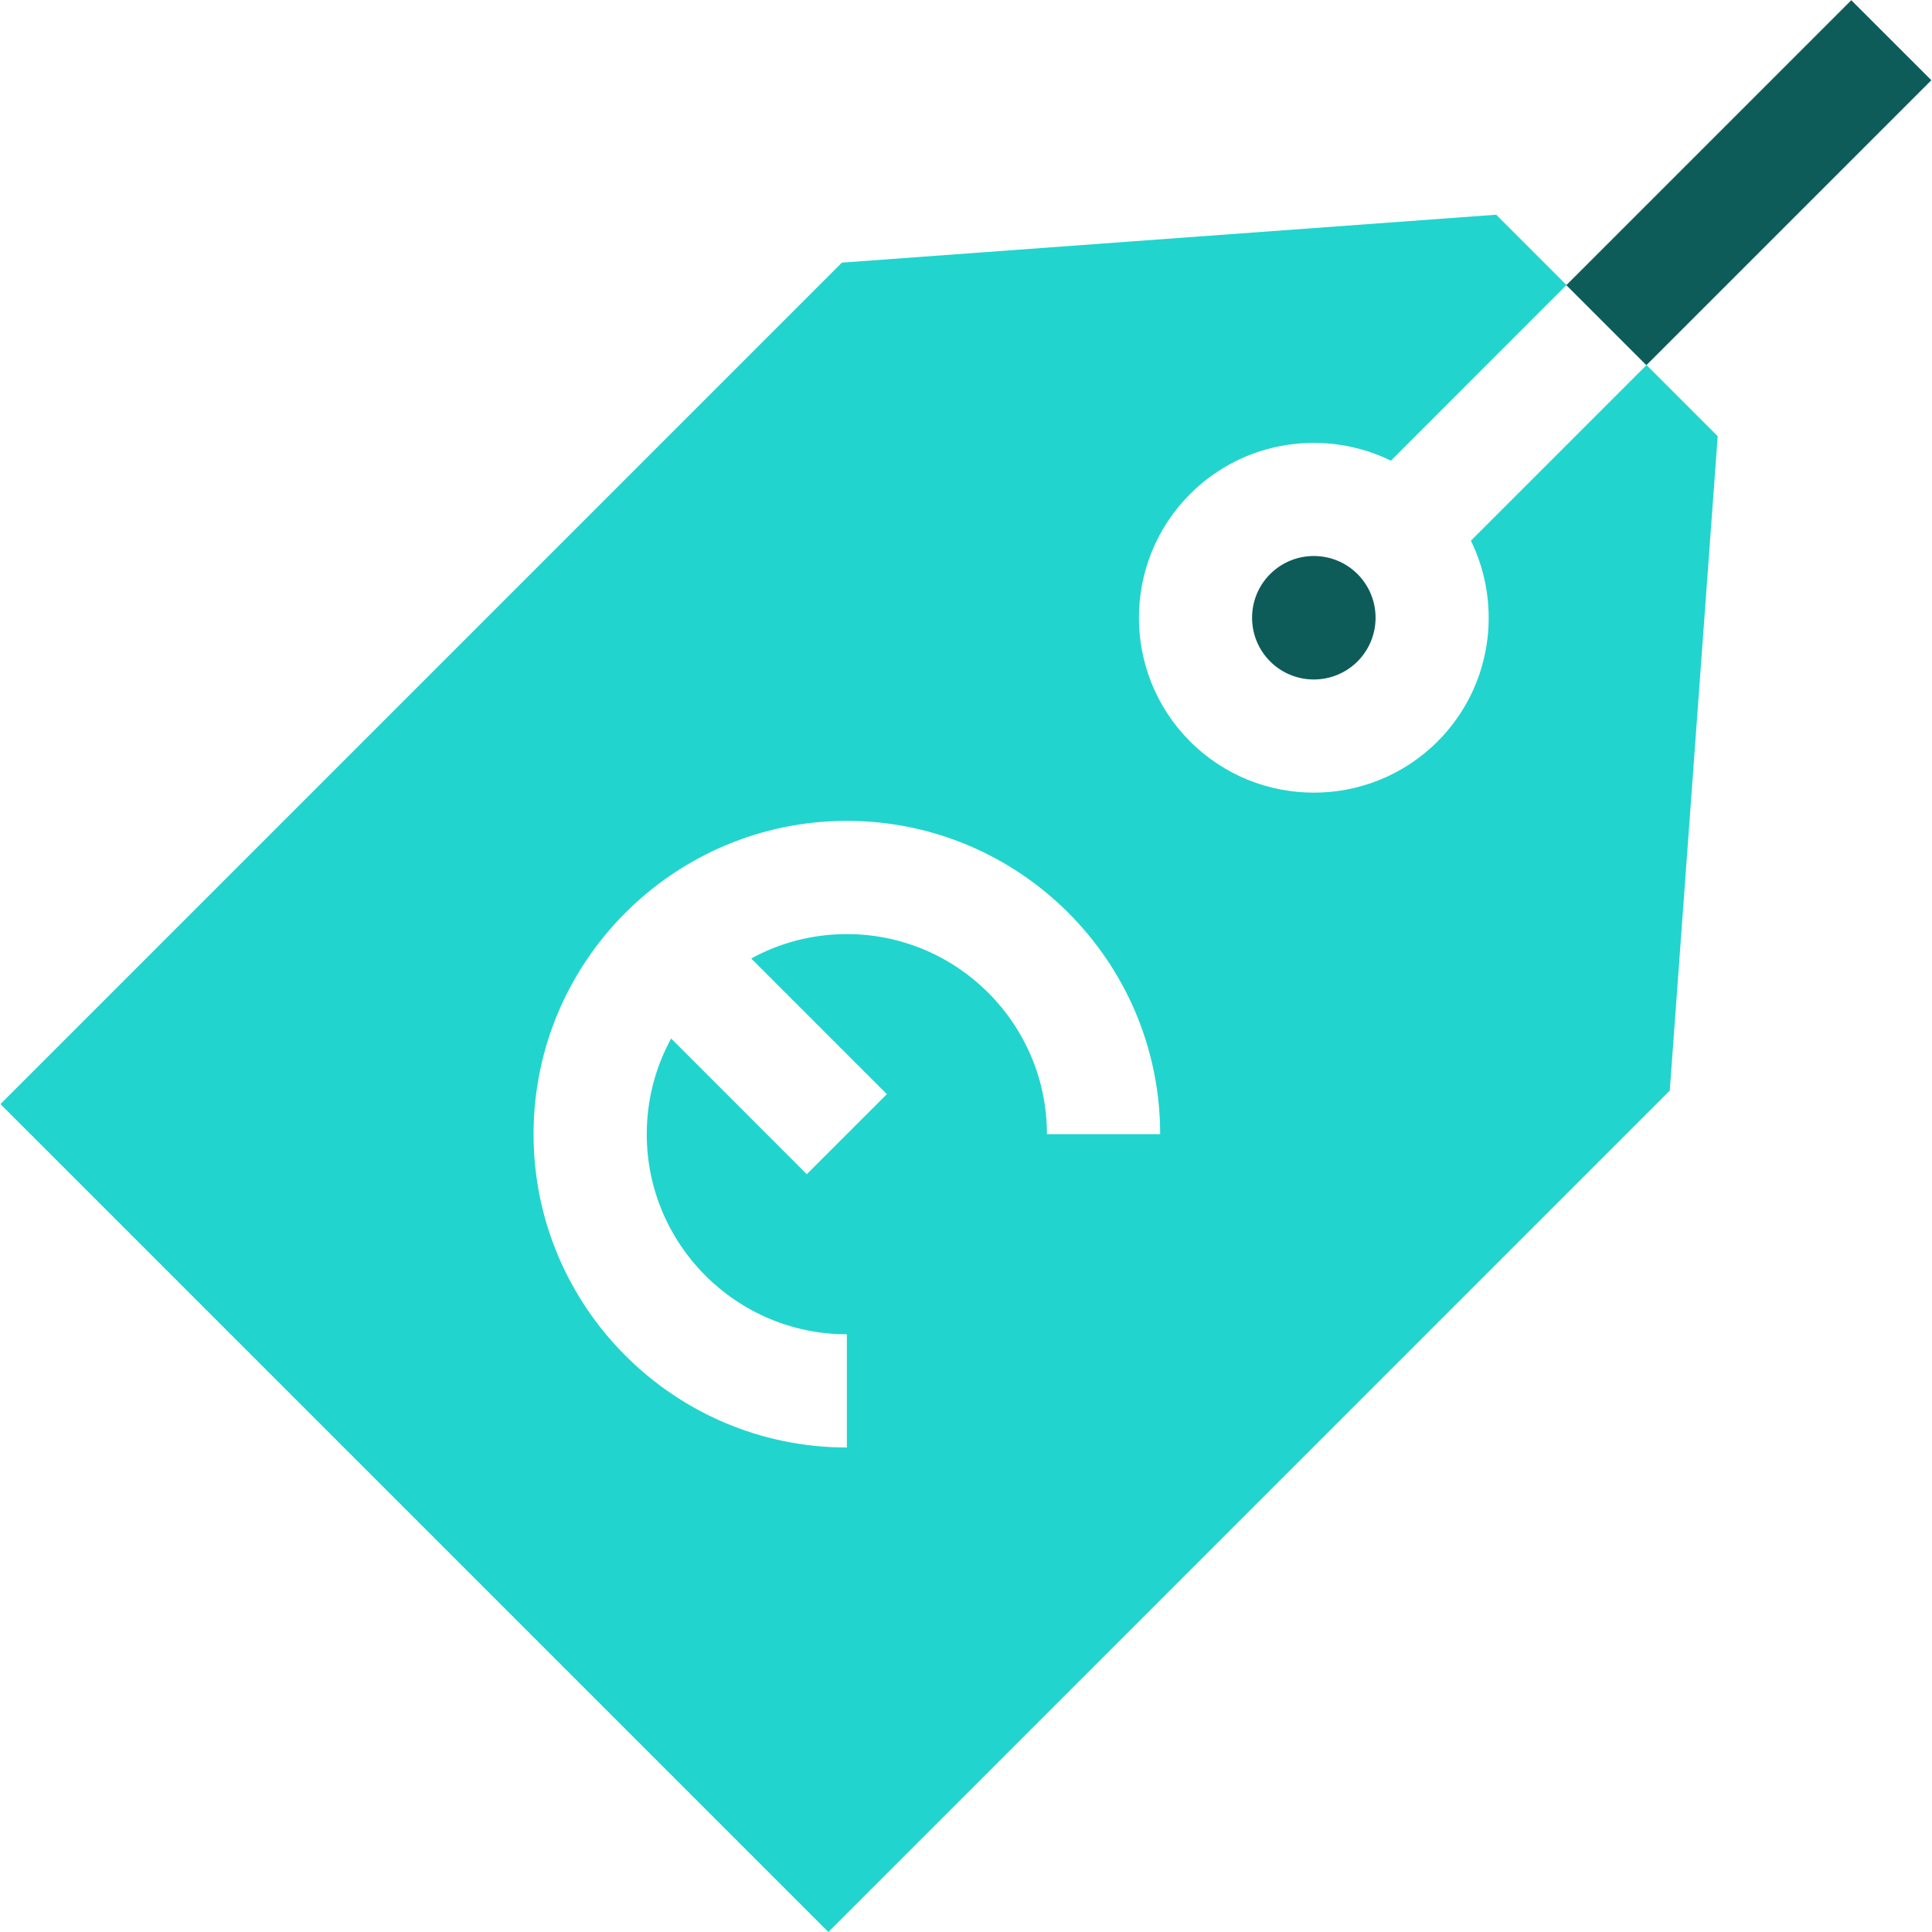 <svg width="66" height="66" viewBox="0 0 66 66" fill="none" xmlns="http://www.w3.org/2000/svg">
<g id="price-tag 1" clip-path="url(#clip0_17_295)">
<g id="Group">
<path id="Vector" d="M44.883 18.994C44.342 18.994 43.802 19.199 43.39 19.611C42.567 20.434 42.567 21.773 43.39 22.595C44.213 23.418 45.552 23.418 46.375 22.595C47.197 21.772 47.197 20.433 46.375 19.611C45.963 19.199 45.423 18.994 44.883 18.994Z" fill="#0E5C5A"/>
<path id="Vector_2" d="M53.508 9.742L63.243 0.007L65.978 2.741L56.242 12.476L53.508 9.742Z" fill="#0E5C5A"/>
<path id="Vector_3" d="M50.248 18.471C51.34 20.703 50.962 23.477 49.109 25.33C47.944 26.495 46.413 27.078 44.882 27.078C43.352 27.078 41.821 26.495 40.656 25.33C38.325 22.999 38.325 19.207 40.656 16.876C42.508 15.024 45.283 14.645 47.514 15.737L53.514 9.736L51.113 7.335L28.759 8.972L0.015 37.717L28.298 66L57.042 37.255L58.679 14.902L56.249 12.471L50.248 18.471ZM35.765 38.745C35.765 34.976 32.699 31.91 28.93 31.91C27.747 31.91 26.633 32.212 25.662 32.743L30.297 37.378L27.562 40.113L22.927 35.477C22.396 36.449 22.094 37.562 22.094 38.745C22.094 42.515 25.16 45.581 28.93 45.581V49.449C23.028 49.449 18.227 44.647 18.227 38.745C18.227 32.844 23.028 28.042 28.93 28.042C34.831 28.042 39.633 32.844 39.633 38.745H35.765Z" fill="#22D4CE"/>
</g>
</g>
<defs>
<clipPath id="clip0_17_295">
<rect width="66" height="66" fill="white"/>
</clipPath>
</defs>
</svg>

